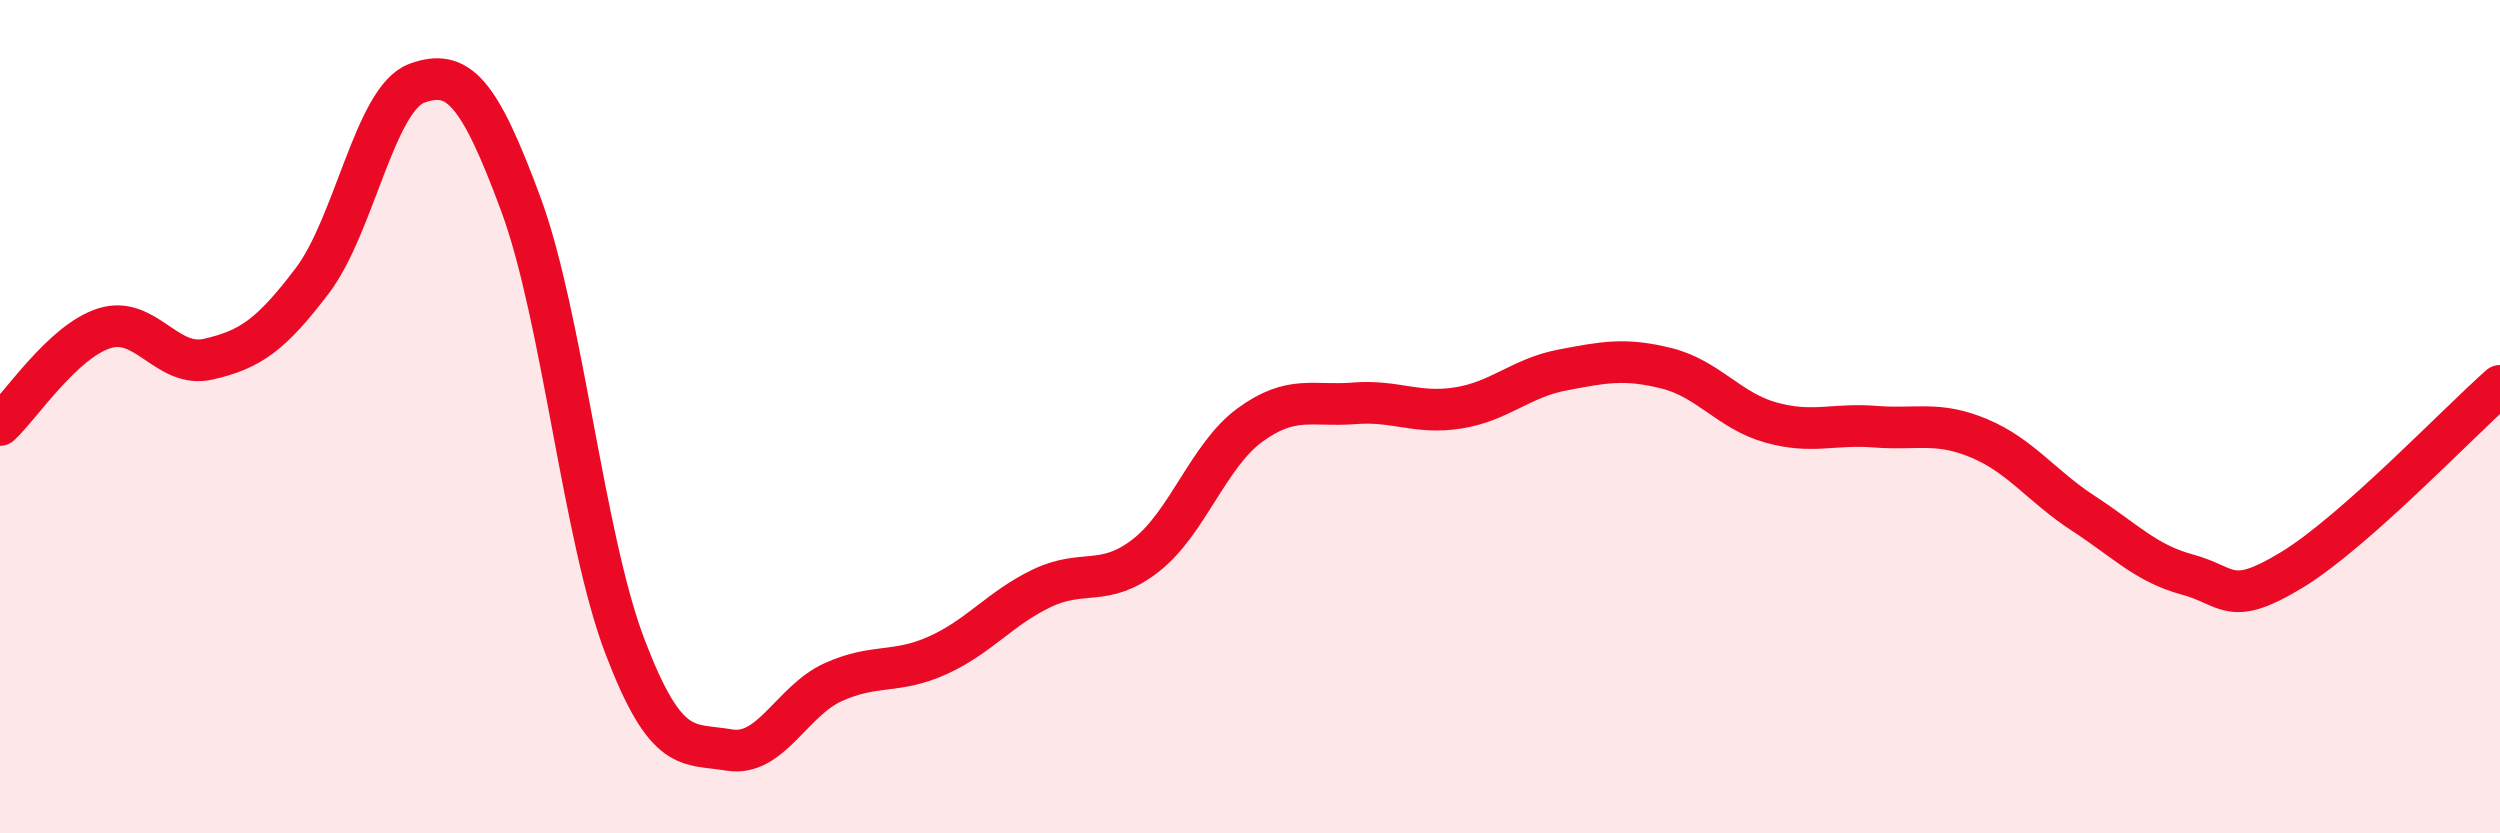 
    <svg width="60" height="20" viewBox="0 0 60 20" xmlns="http://www.w3.org/2000/svg">
      <path
        d="M 0,10.2 C 0.5,9.74 1.5,8.2 2.5,7.88 C 3.5,7.56 4,8.85 5,8.62 C 6,8.39 6.5,8.05 7.5,6.73 C 8.5,5.41 9,2.37 10,2 C 11,1.63 11.5,2.2 12.5,4.9 C 13.5,7.6 14,12.9 15,15.52 C 16,18.14 16.5,17.83 17.5,18 C 18.5,18.17 19,16.82 20,16.37 C 21,15.92 21.5,16.18 22.5,15.73 C 23.5,15.28 24,14.6 25,14.12 C 26,13.64 26.5,14.11 27.5,13.33 C 28.5,12.55 29,10.93 30,10.2 C 31,9.47 31.5,9.76 32.5,9.68 C 33.5,9.6 34,9.95 35,9.79 C 36,9.63 36.5,9.07 37.5,8.88 C 38.5,8.69 39,8.59 40,8.84 C 41,9.09 41.5,9.86 42.5,10.14 C 43.5,10.42 44,10.16 45,10.24 C 46,10.32 46.5,10.1 47.5,10.52 C 48.5,10.94 49,11.67 50,12.32 C 51,12.97 51.5,13.52 52.5,13.79 C 53.5,14.06 53.5,14.59 55,13.68 C 56.5,12.77 59,10.14 60,9.26L60 20L0 20Z"
        fill="#EB0A25"
        opacity="0.1"
        stroke-linecap="round"
        stroke-linejoin="round"
      />
      <path
        d="M 0,10.2 C 0.5,9.74 1.5,8.2 2.5,7.88 C 3.5,7.56 4,8.85 5,8.62 C 6,8.39 6.5,8.05 7.5,6.73 C 8.5,5.41 9,2.37 10,2 C 11,1.63 11.5,2.2 12.5,4.9 C 13.5,7.6 14,12.9 15,15.52 C 16,18.14 16.5,17.83 17.5,18 C 18.5,18.17 19,16.82 20,16.37 C 21,15.92 21.5,16.18 22.5,15.73 C 23.5,15.28 24,14.6 25,14.12 C 26,13.64 26.5,14.11 27.5,13.33 C 28.5,12.55 29,10.93 30,10.2 C 31,9.47 31.5,9.76 32.5,9.68 C 33.5,9.6 34,9.95 35,9.79 C 36,9.63 36.5,9.07 37.5,8.88 C 38.5,8.69 39,8.59 40,8.84 C 41,9.09 41.5,9.86 42.5,10.14 C 43.5,10.42 44,10.16 45,10.24 C 46,10.32 46.5,10.1 47.5,10.52 C 48.5,10.94 49,11.67 50,12.32 C 51,12.97 51.5,13.52 52.5,13.79 C 53.5,14.06 53.5,14.59 55,13.68 C 56.5,12.77 59,10.14 60,9.26"
        stroke="#EB0A25"
        stroke-width="1"
        fill="none"
        stroke-linecap="round"
        stroke-linejoin="round"
      />
    </svg>
  